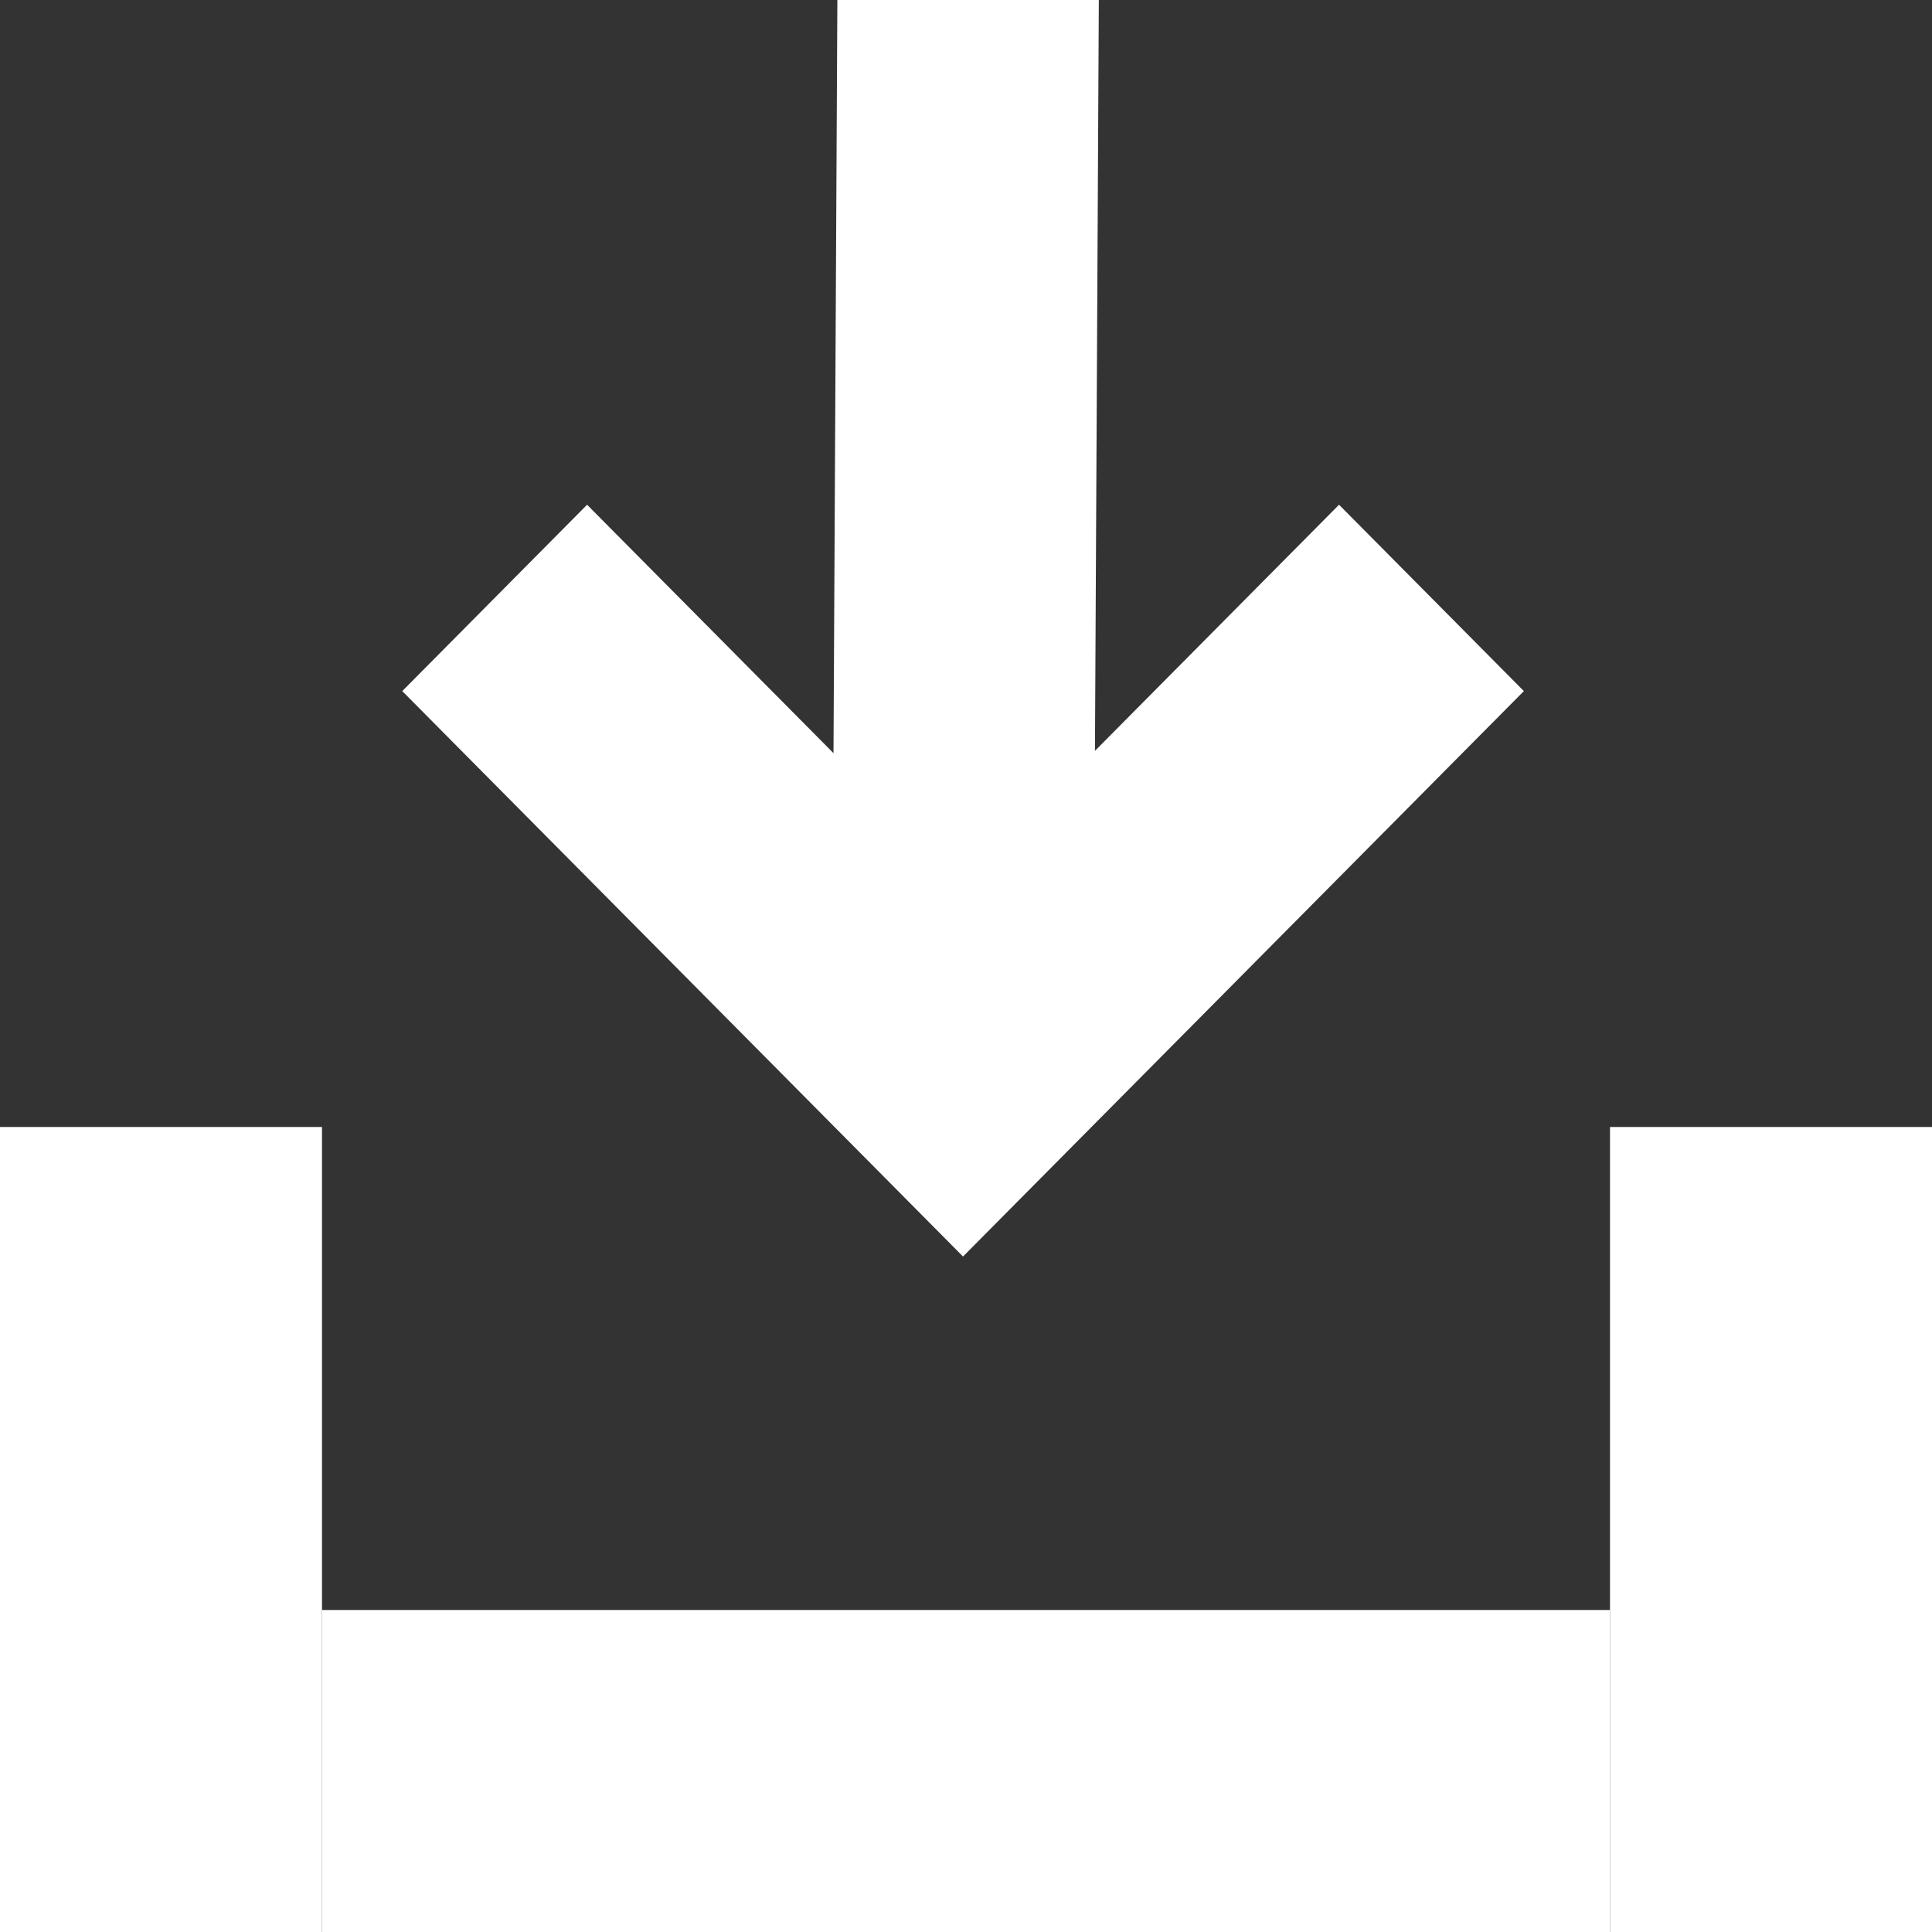 <svg width="24" height="24" viewBox="0 0 24 24" fill="none" xmlns="http://www.w3.org/2000/svg">
<rect x="0" y="0" width="24" height="24" fill="#333333" stroke="none"/>
<g clip-path="url(#clip0_2784_16366)">
<path d="M18.93 8.585L16.634 6.27L13.602 9.327L13.65 0L10.402 0L10.354 9.356L7.293 6.27L4.997 8.585L11.963 15.609L18.93 8.585Z" fill="white"/>
<rect x="4" y="20" width="16" height="4" fill="white"/>
<path d="M24 14L24 24L20 24L20 14L24 14Z" fill="white"/>
<path d="M4 14L4 24L-4.37114e-07 24L0 14L4 14Z" fill="white"/>
</g>
<defs>
<clipPath id="clip0_2784_16366">
<rect width="24" height="24" fill="white"/>
</clipPath>
</defs>
</svg>
